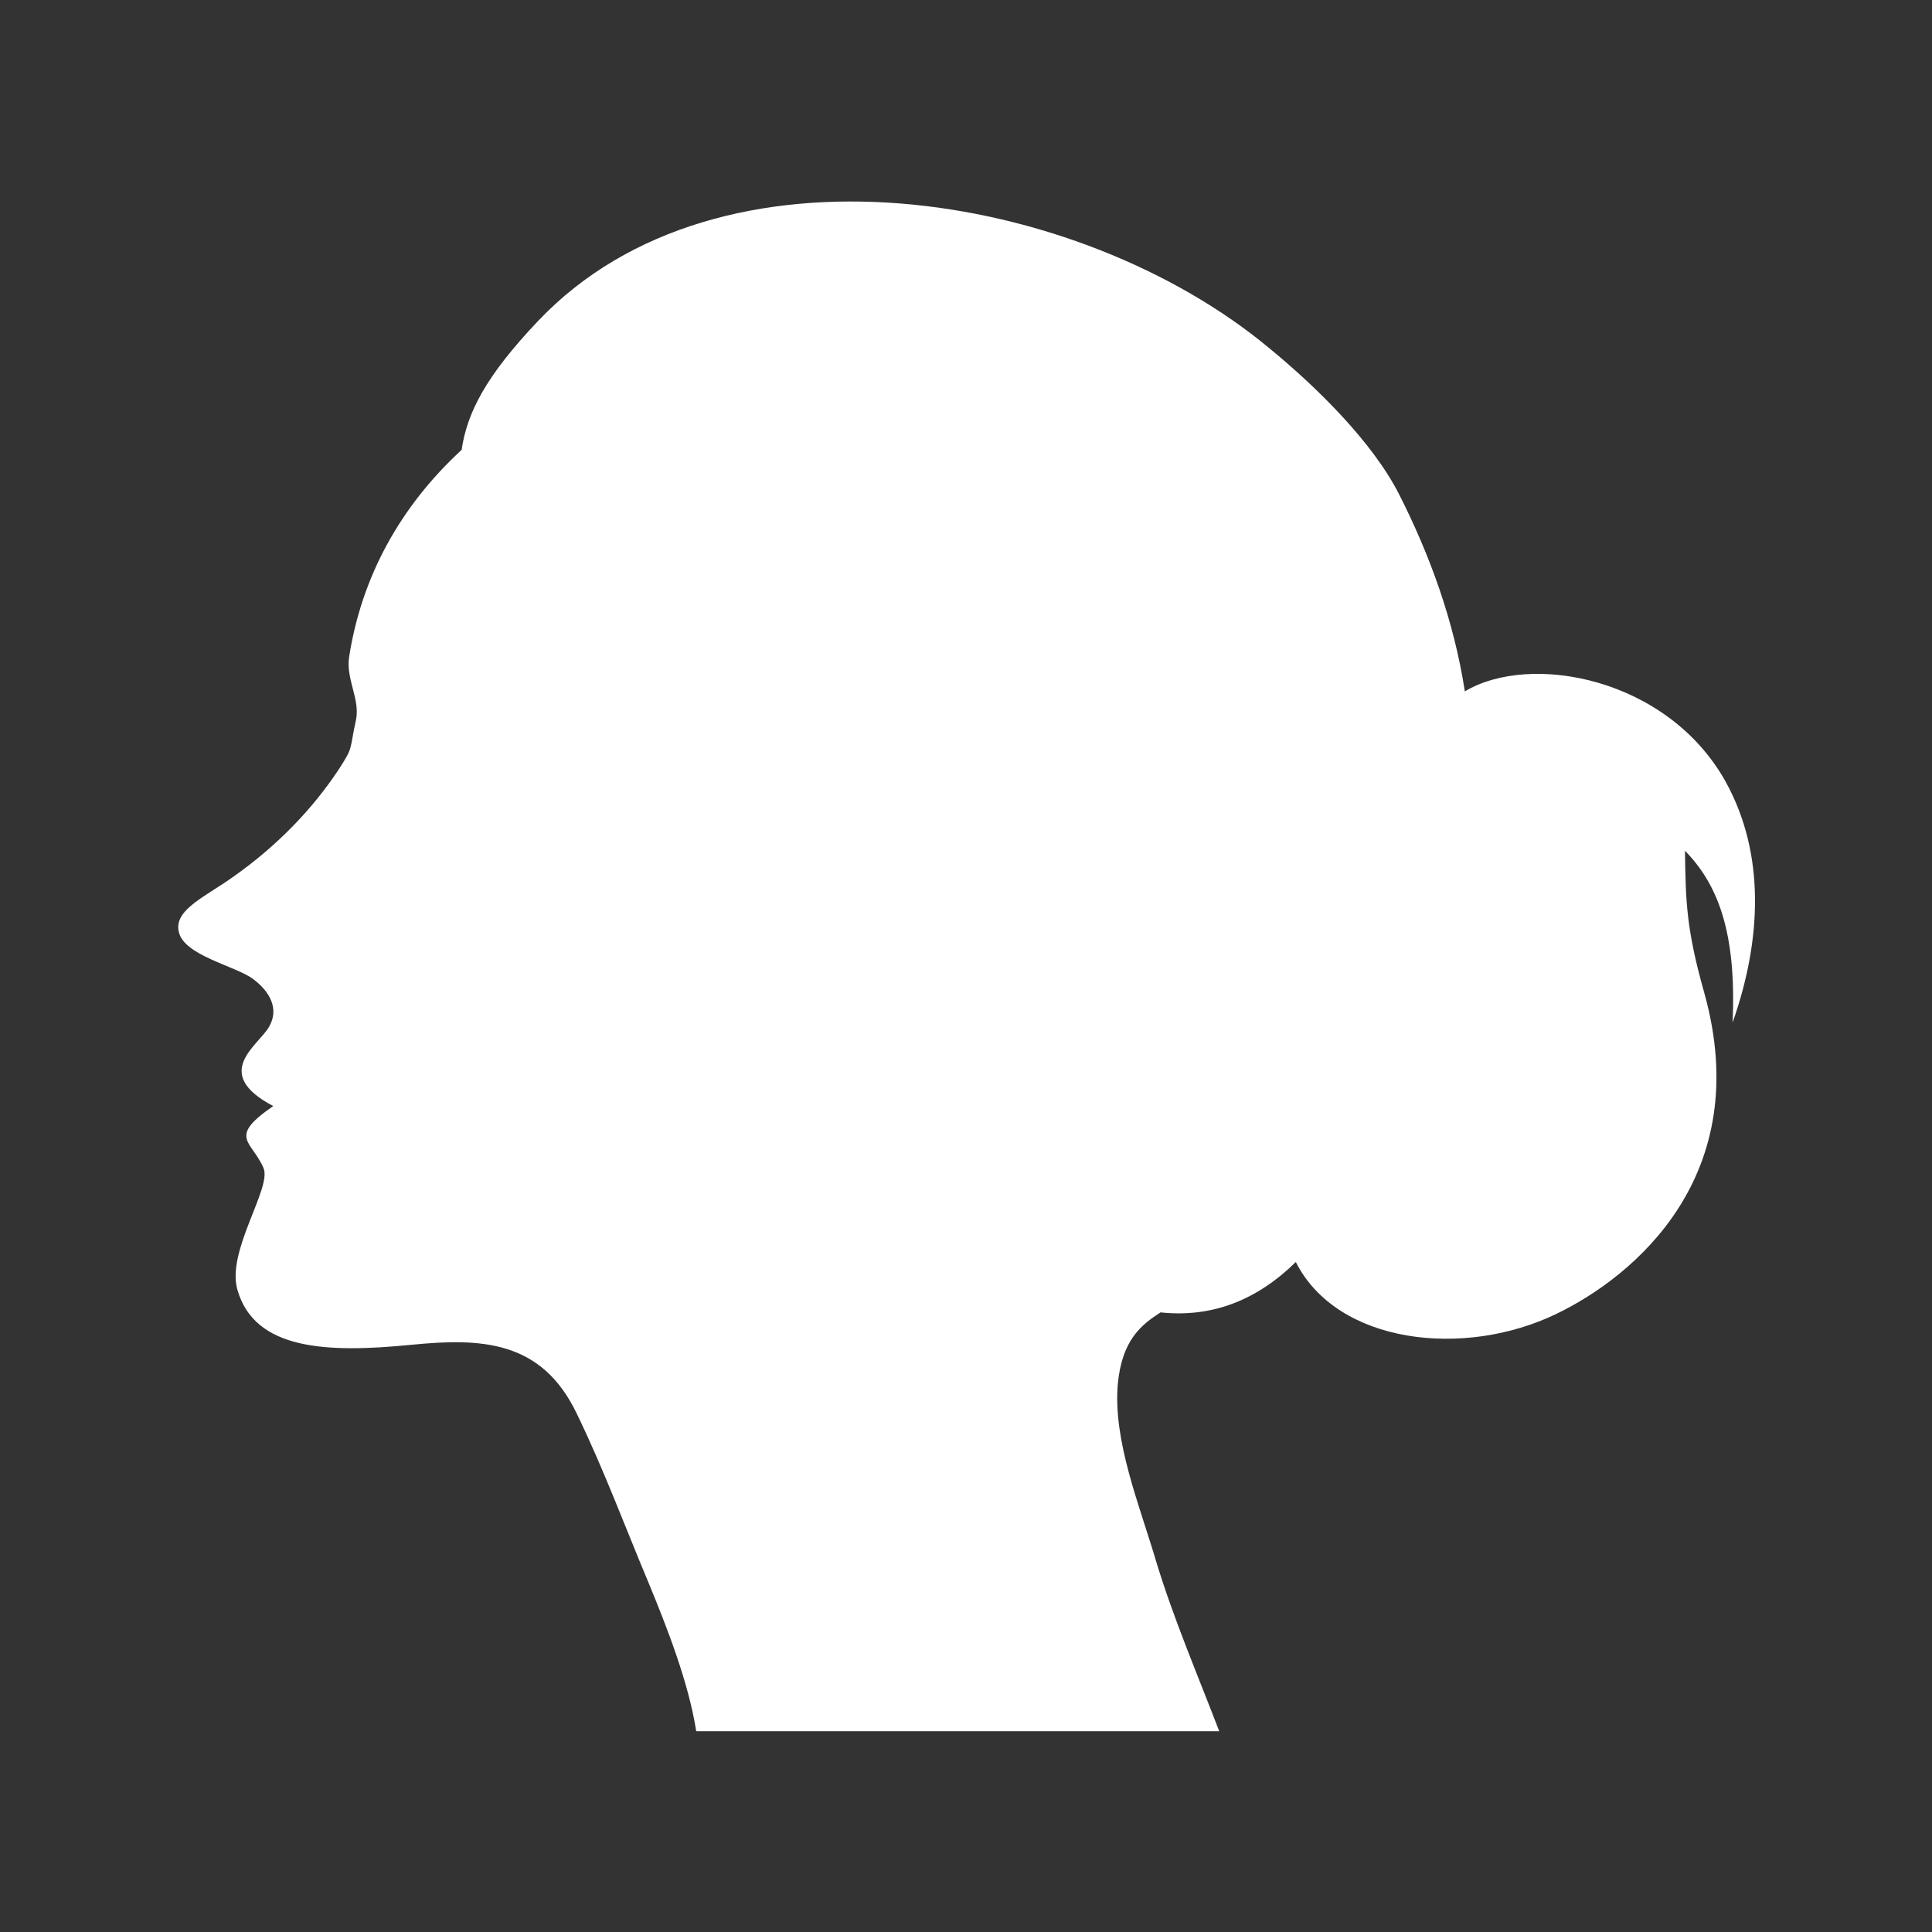 <?xml version="1.0" encoding="utf-8"?>
<!-- Generator: Adobe Illustrator 24.0.2, SVG Export Plug-In . SVG Version: 6.00 Build 0)  -->
<svg version="1.1" id="レイヤー_1" xmlns="http://www.w3.org/2000/svg" xmlns:xlink="http://www.w3.org/1999/xlink" x="0px"
	 y="0px" viewBox="0 0 28 28" style="enable-background:new 0 0 28 28;" xml:space="preserve">
<rect x="0" y="0" width="28" height="28" fill="#333333" stroke="none"/>
<style type="text/css">
	.st0{fill:#FFFFFF;}
</style>
<g id="レイヤー_1_1_">
	<path class="st0" d="M3.67,14.19c0.24,0.18,0.38,0.43,0.23,0.69c-0.15,0.27-0.85,0.67,0.06,1.15c-0.67,0.46-0.31,0.5-0.14,0.9
		c0.12,0.29-0.54,1.2-0.38,1.76c0.25,0.88,1.3,0.92,2.52,0.8c1.01-0.1,1.89-0.07,2.4,1c0.38,0.78,0.7,1.64,1.04,2.45
		c0.26,0.63,0.58,1.44,0.69,2.15h7.58c-0.31-0.81-0.67-1.65-0.92-2.48c-0.24-0.81-0.62-1.73-0.55-2.55
		c0.06-0.64,0.34-0.86,0.62-1.04c0.75,0.08,1.4-0.18,1.96-0.73c0.6,1.19,2.44,1.4,3.78,0.75c1.12-0.54,2.88-2,2.14-4.65
		c-0.26-0.92-0.27-1.32-0.28-2.06c0.47,0.48,0.75,1.17,0.69,2.49c0.42-1.19,0.48-2.44-0.1-3.49c-0.84-1.51-2.83-1.88-3.78-1.31
		c-0.16-1.03-0.51-1.98-0.95-2.85C19.89,6.4,19.07,5.6,18.4,5.05c-2.77-2.31-7.98-3.16-10.6-0.4c-0.76,0.8-1.03,1.33-1.11,1.87
		c-0.89,0.82-1.45,1.84-1.63,3c-0.05,0.32,0.16,0.61,0.1,0.91c-0.1,0.45-0.03,0.38-0.25,0.72C4.52,11.74,4,12.27,3.39,12.7
		c-0.4,0.29-0.87,0.48-0.8,0.8C2.66,13.85,3.42,14,3.67,14.19z"/>
</g>
<g id="レイヤー_2_1_">
</g>
</svg>
